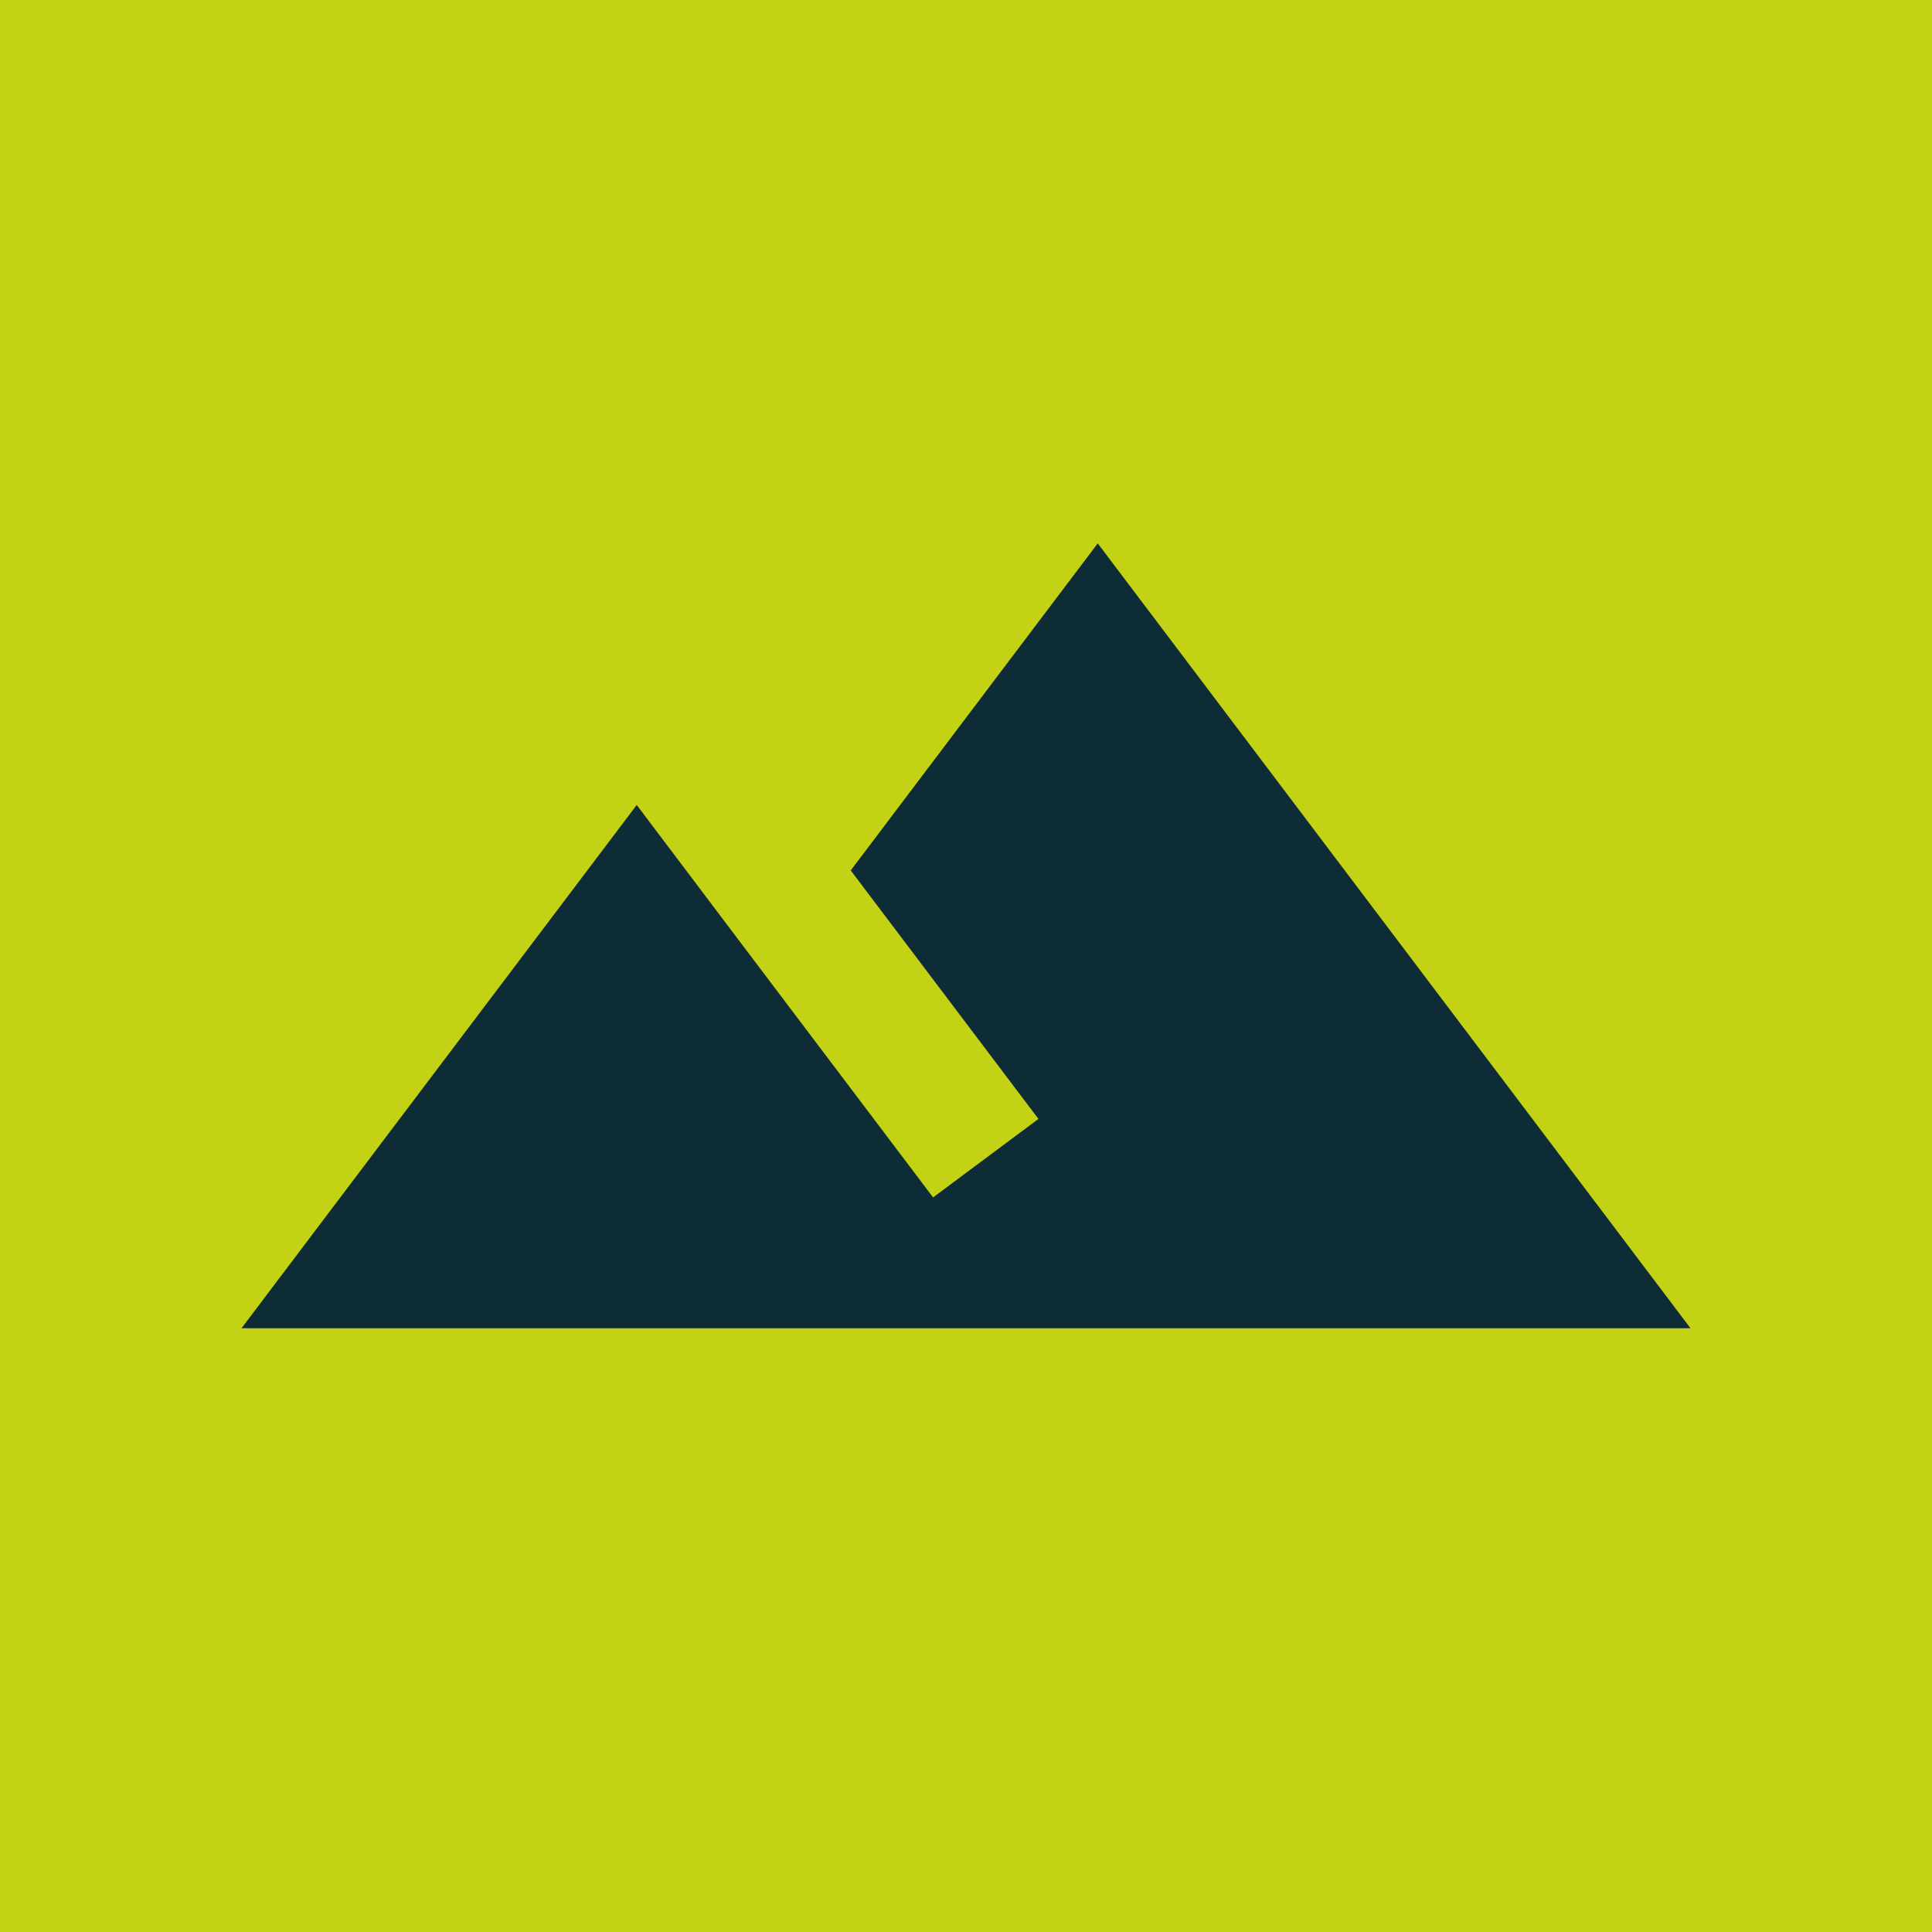 <?xml version="1.0" encoding="UTF-8"?> <svg xmlns="http://www.w3.org/2000/svg" width="32" height="32" viewBox="0 0 32 32" fill="none"> <rect width="32" height="32" fill="#C3D215"></rect> <path d="M18.182 9L14.091 14.417L17.2 18.533L15.455 19.833C13.611 17.396 10.546 13.333 10.546 13.333L4 22H28L18.182 9Z" fill="#0E2C36"></path> </svg> 